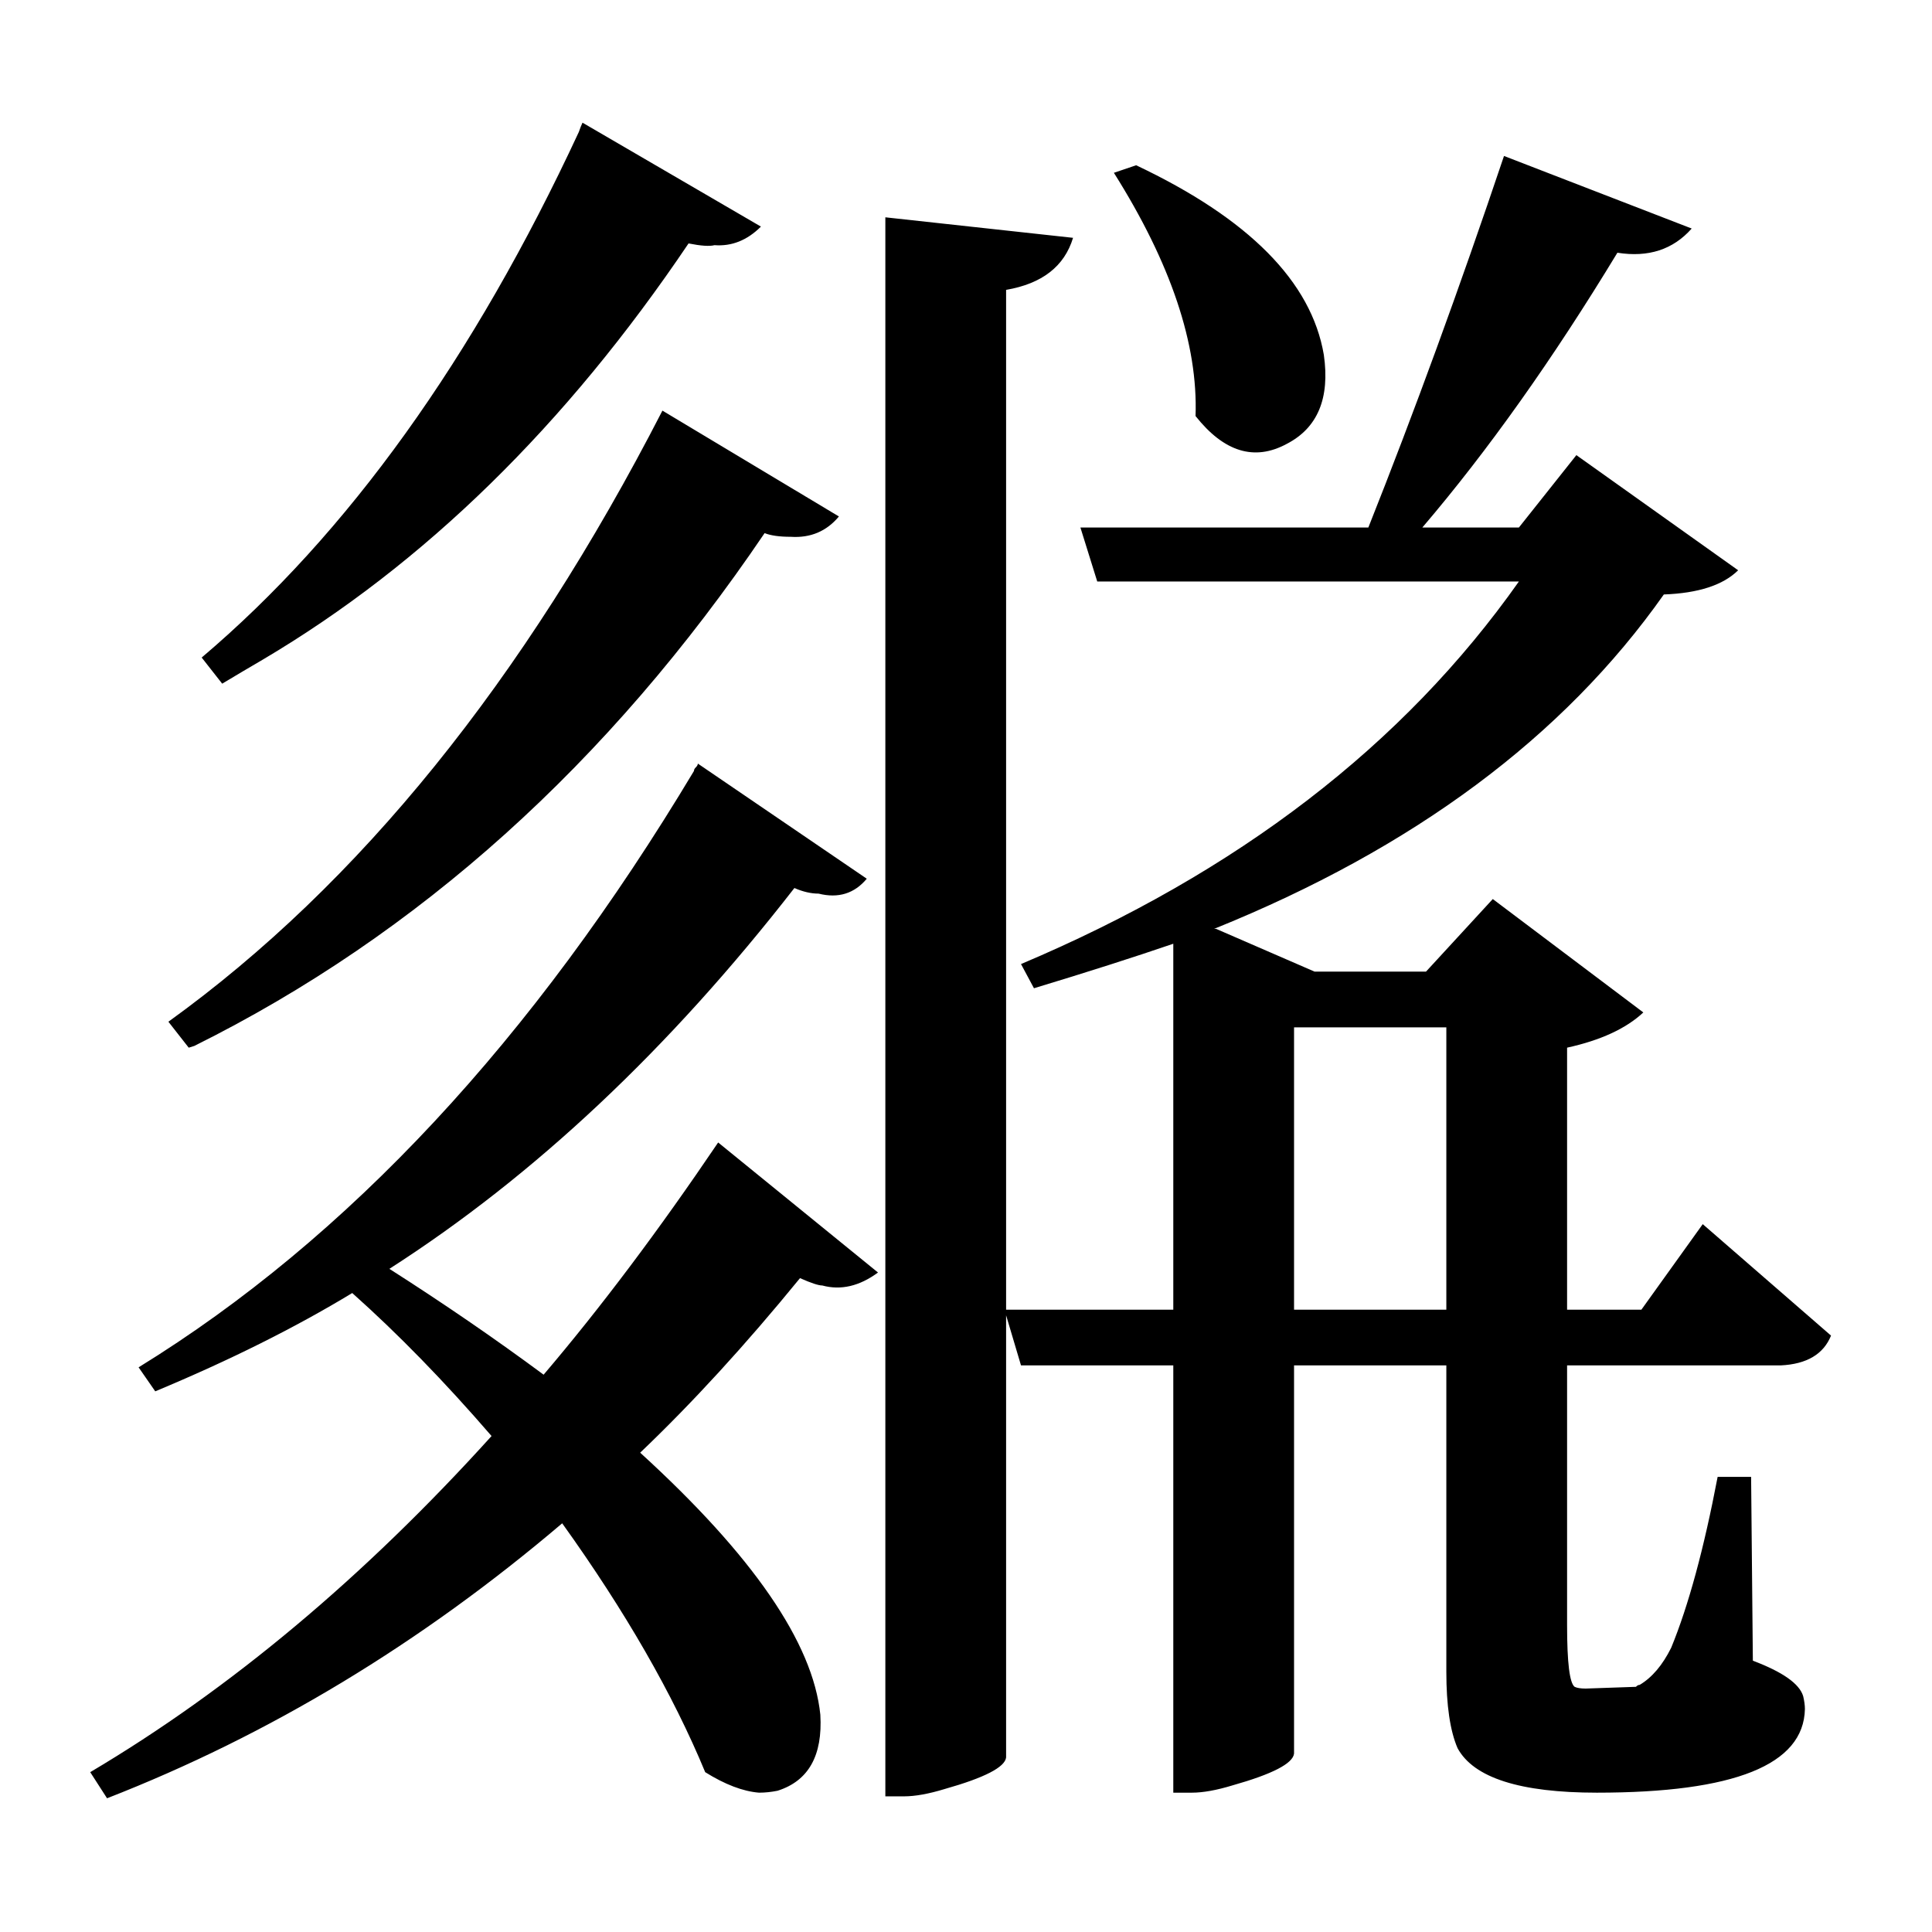 <?xml version="1.0" encoding="UTF-8"?>
<svg xmlns="http://www.w3.org/2000/svg" xmlns:xlink="http://www.w3.org/1999/xlink" width="156pt" height="156pt" viewBox="0 0 156 156" version="1.1">
<defs>
<g>
<symbol overflow="visible" id="glyph0-0">
<path style="stroke:none;" d=""/>
</symbol>
<symbol overflow="visible" id="glyph0-1">
<path style="stroke:none;" d="M 52.656 -113.844 C 42.75 -99.145 31.297 -87.945 18.297 -80.25 C 17.098 -79.551 16 -78.898 15 -78.297 L 13.344 -80.406 C 25.145 -90.406 35.297 -104.551 43.797 -122.844 C 43.898 -123.145 44 -123.395 44.094 -123.594 L 58.5 -115.203 C 57.395 -114.098 56.145 -113.598 54.75 -113.703 C 54.352 -113.598 53.656 -113.645 52.656 -113.844 Z M 123.594 -23.25 L 123.594 -2.25 C 123.594 0.75 123.797 2.398 124.203 2.703 C 124.398 2.797 124.695 2.844 125.094 2.844 L 129.156 2.703 C 129.25 2.598 129.348 2.547 129.453 2.547 C 130.453 1.953 131.301 0.953 132 -0.453 C 133.395 -3.848 134.645 -8.445 135.75 -14.25 L 138.453 -14.25 L 138.594 0.594 C 141 1.5 142.352 2.453 142.656 3.453 C 142.75 3.848 142.797 4.195 142.797 4.5 C 142.703 9 137.102 11.25 126 11.25 C 119.801 11.25 116.051 10.051 114.75 7.656 C 114.145 6.25 113.844 4.195 113.844 1.5 L 113.844 -23.25 L 101.547 -23.25 L 101.547 8.094 C 101.453 8.895 99.801 9.75 96.594 10.656 C 95.301 11.051 94.203 11.25 93.297 11.25 L 91.797 11.25 L 91.797 -23.25 L 79.5 -23.25 L 78.297 -27.297 L 78.297 8.406 C 78.203 9.195 76.551 10.047 73.344 10.953 C 72.051 11.348 70.953 11.547 70.047 11.547 L 68.547 11.547 L 68.547 -115.953 L 83.703 -114.297 C 83.004 -111.992 81.203 -110.594 78.297 -110.094 L 78.297 -27.75 L 91.797 -27.75 L 91.797 -57.297 C 88.598 -56.203 84.848 -55.004 80.547 -53.703 L 79.5 -55.656 C 97 -63.051 110.398 -73.348 119.703 -86.547 L 85.656 -86.547 L 84.297 -90.906 L 107.547 -90.906 C 111.242 -100.195 114.895 -110.195 118.5 -120.906 L 133.656 -115.047 C 132.156 -113.348 130.156 -112.695 127.656 -113.094 C 122.445 -104.5 117.195 -97.102 111.906 -90.906 L 119.703 -90.906 L 124.344 -96.75 L 137.406 -87.453 C 136.195 -86.254 134.195 -85.602 131.406 -85.5 C 123.301 -74 111.195 -65 95.094 -58.5 L 95.25 -58.5 L 103.203 -55.047 L 112.203 -55.047 L 117.594 -60.906 L 129.75 -51.75 C 128.352 -50.445 126.301 -49.5 123.594 -48.906 L 123.594 -27.75 L 129.594 -27.75 L 134.547 -34.656 L 144.906 -25.656 C 144.301 -24.156 142.945 -23.352 140.844 -23.25 Z M 93.594 -99.906 C 93.801 -105.695 91.602 -112.242 87 -119.547 L 88.797 -120.156 C 97.898 -115.852 102.953 -110.75 103.953 -104.844 C 104.453 -101.344 103.453 -98.945 100.953 -97.656 C 98.348 -96.25 95.895 -97 93.594 -99.906 Z M 58.797 -90.453 C 46.203 -71.848 30.852 -58.047 12.75 -49.047 C 12.445 -48.953 12.297 -48.906 12.297 -48.906 L 10.656 -51 C 26.051 -62.102 39.348 -78.551 50.547 -100.344 L 64.797 -91.797 C 63.797 -90.598 62.5 -90.051 60.906 -90.156 C 60 -90.156 59.297 -90.254 58.797 -90.453 Z M 40.953 -22.5 C 45.547 -27.895 50.242 -34.145 55.047 -41.25 L 67.953 -30.75 C 66.453 -29.645 64.953 -29.297 63.453 -29.703 C 63.148 -29.703 62.551 -29.898 61.656 -30.297 C 57.25 -24.898 52.945 -20.203 48.75 -16.203 C 57.852 -7.898 62.703 -0.848 63.297 4.953 C 63.492 8.254 62.344 10.301 59.844 11.094 C 59.344 11.195 58.844 11.25 58.344 11.25 C 57.051 11.145 55.602 10.594 54 9.594 C 51.395 3.301 47.547 -3.395 42.453 -10.5 C 31.047 -0.801 18.797 6.598 5.703 11.703 L 4.344 9.594 C 15.645 2.895 26.445 -6.148 36.75 -17.547 C 32.945 -21.953 29.195 -25.801 25.5 -29.094 C 20.895 -26.301 15.594 -23.656 9.594 -21.156 L 8.25 -23.094 C 25.145 -33.5 40.094 -49.551 53.094 -71.25 C 53.094 -71.352 53.145 -71.453 53.25 -71.547 C 53.352 -71.648 53.406 -71.75 53.406 -71.844 L 67.047 -62.547 C 66.047 -61.348 64.75 -60.945 63.156 -61.344 C 62.551 -61.344 61.898 -61.492 61.203 -61.797 C 51.098 -48.797 40.195 -38.547 28.5 -31.047 C 32.895 -28.242 37.047 -25.395 40.953 -22.5 Z M 101.547 -27.75 L 113.844 -27.75 L 113.844 -50.547 L 101.547 -50.547 Z M 101.547 -27.75 "/>
</symbol>
</g>
</defs>
<g id="surface8956">
<rect x="0" y="0" width="156" height="156" style="fill:rgb(100%,100%,100%);fill-opacity:0;stroke:none;"/>
<g style="fill:rgb(0%,0%,0%);fill-opacity:1;">
  <use xlink:href="#glyph0-1" x="2.941" y="133.5"/>
</g>
</g>
</svg>
